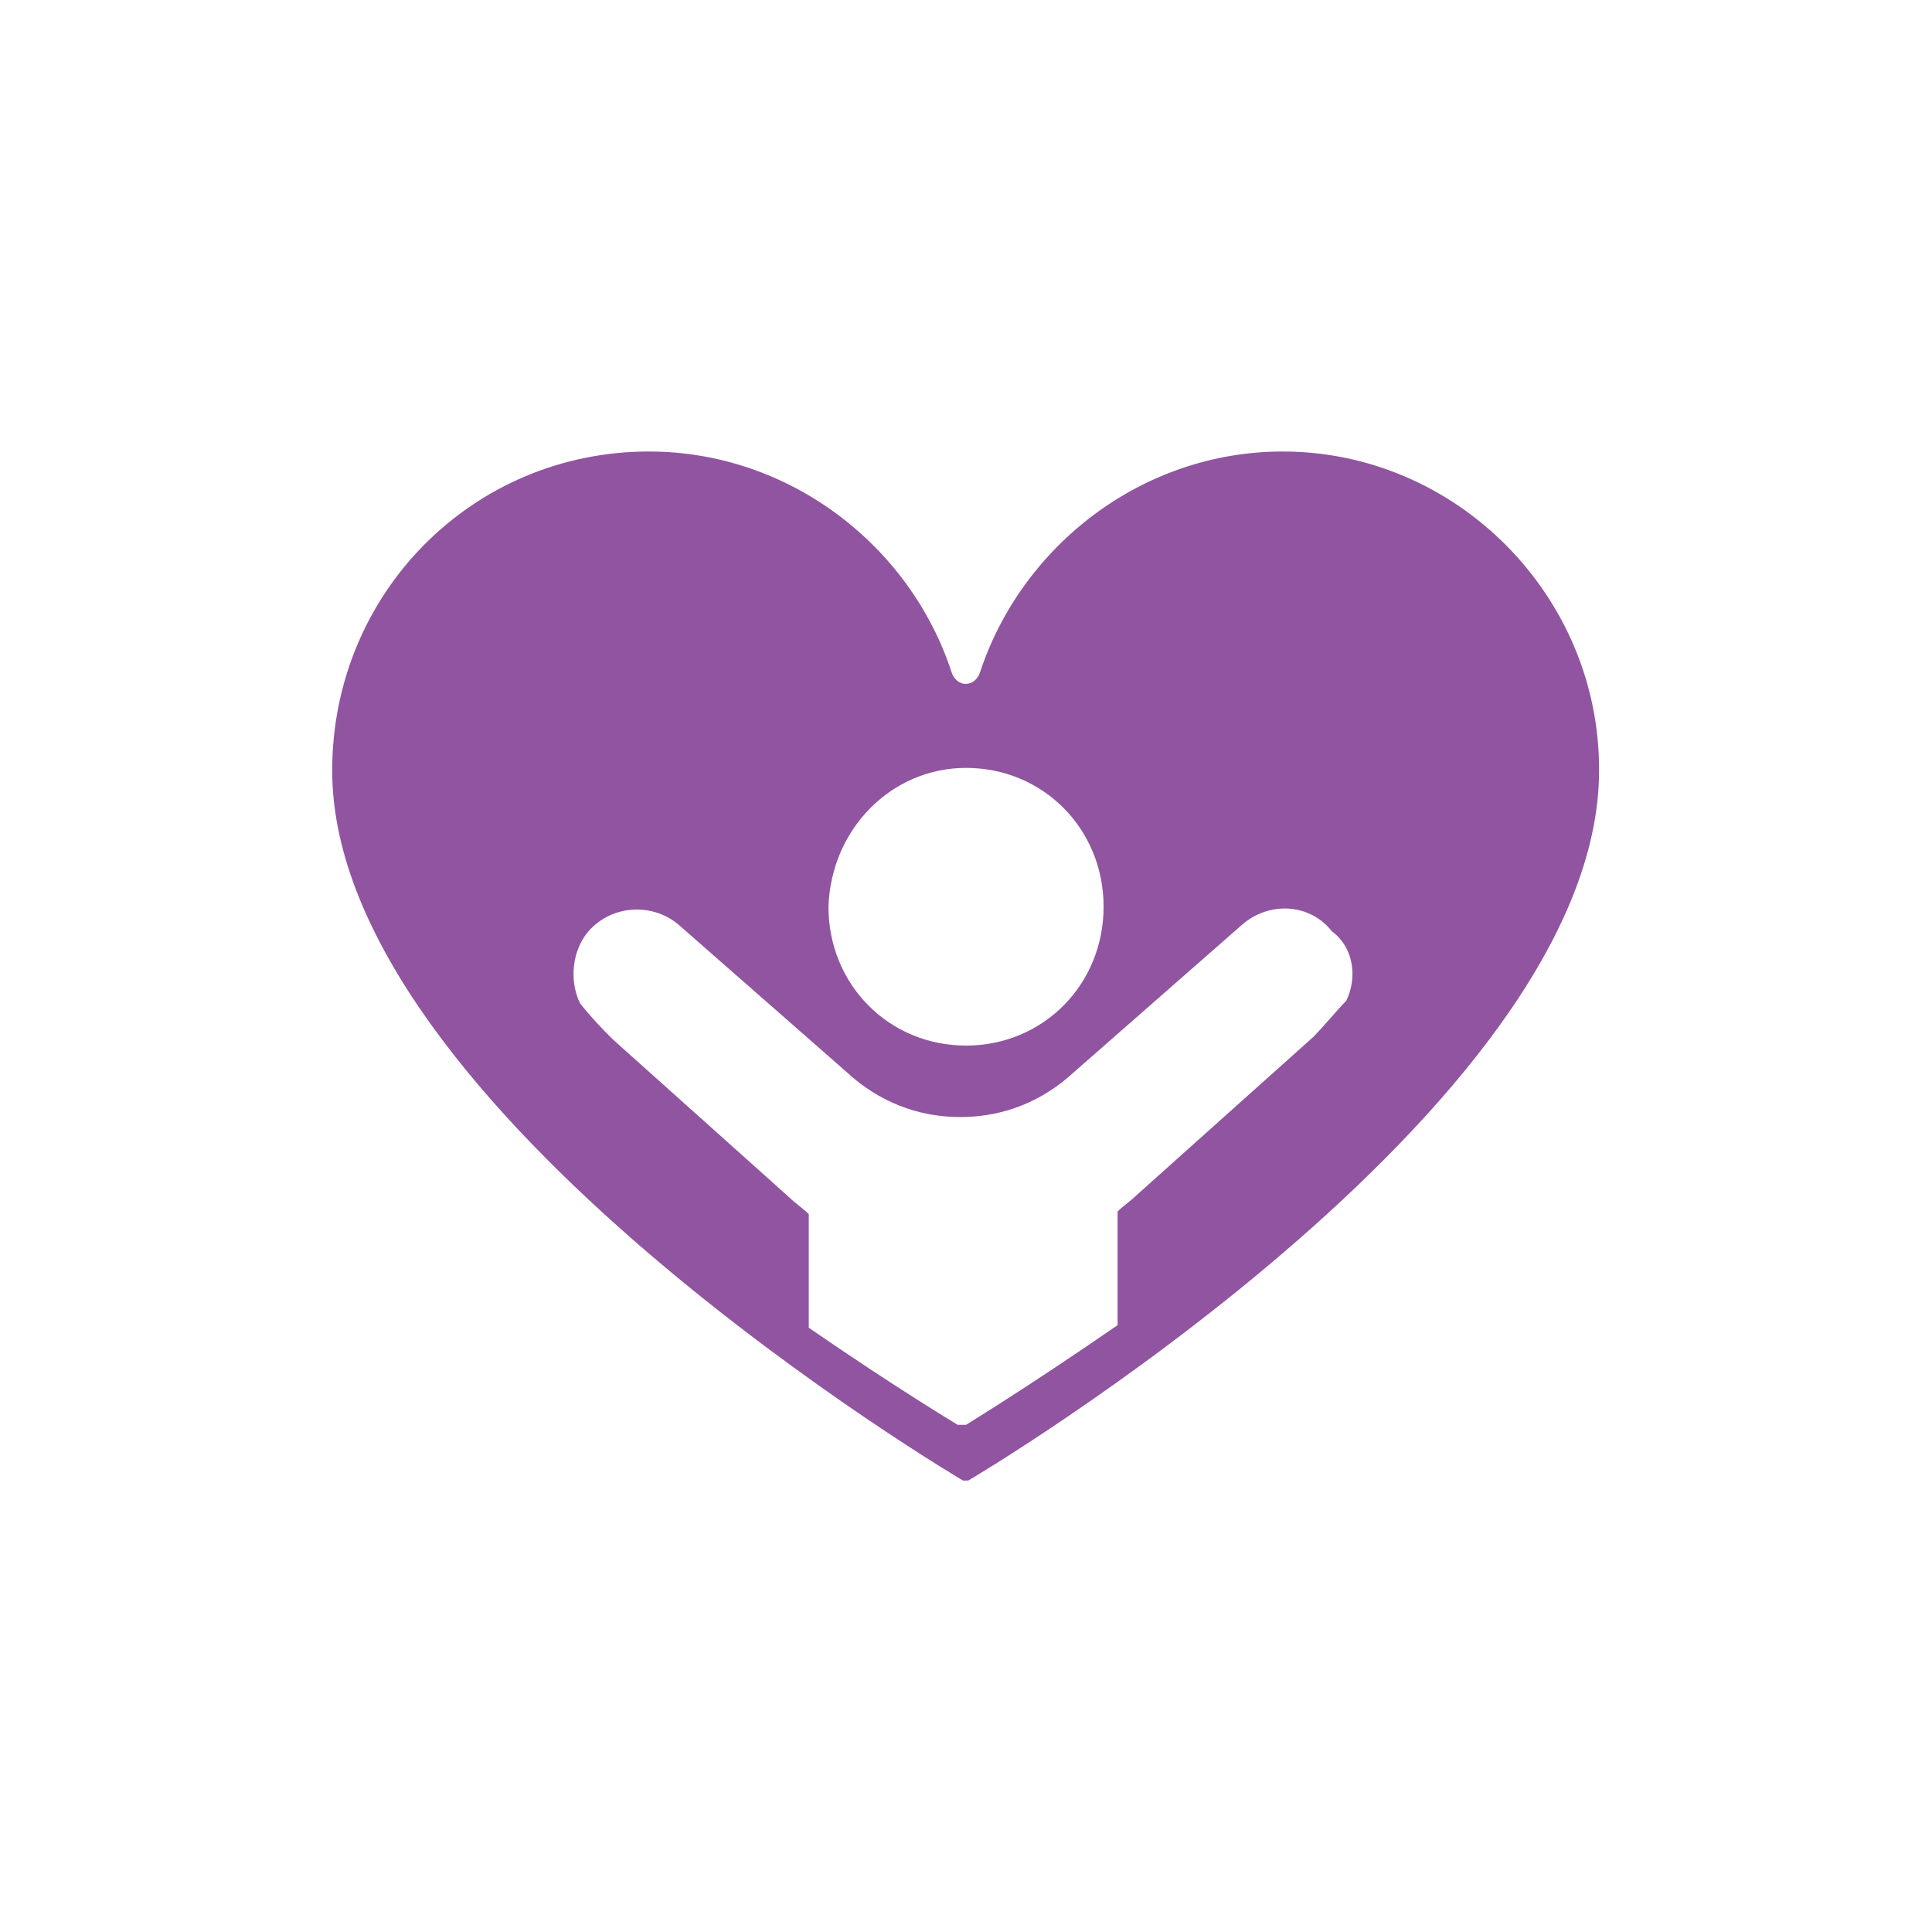 <svg width="37" height="37" viewBox="0 0 37 37" fill="none" xmlns="http://www.w3.org/2000/svg">
<path d="M25.782 19.166C25.572 19.383 25.362 19.642 25.152 19.858L21.772 22.884C21.663 22.993 21.511 23.093 21.403 23.202V25.378C19.716 26.545 18.5 27.287 18.5 27.287H18.341C18.341 27.287 17.183 26.595 15.489 25.428V23.252C15.381 23.144 15.229 23.043 15.12 22.935L11.74 19.909C11.53 19.7 11.32 19.483 11.11 19.217C10.9 18.792 10.951 18.208 11.27 17.834C11.747 17.3 12.536 17.3 13.014 17.725L15.439 19.851L16.227 20.543C16.807 21.076 17.545 21.393 18.392 21.393C19.238 21.393 19.977 21.076 20.556 20.543L21.345 19.851L23.769 17.725C24.298 17.25 25.087 17.3 25.506 17.834C25.941 18.158 25.991 18.741 25.782 19.166ZM18.5 14.706C19.977 14.706 21.135 15.874 21.135 17.365C21.135 18.857 19.977 20.024 18.5 20.024C17.024 20.024 15.866 18.857 15.866 17.365C15.916 15.874 17.074 14.706 18.5 14.706ZM24.566 8.647C21.873 8.647 19.557 10.455 18.761 12.898C18.652 13.164 18.341 13.164 18.232 12.898C17.444 10.455 15.12 8.647 12.428 8.647C9.055 8.647 6.362 11.356 6.362 14.757C6.362 21.235 18.442 28.354 18.442 28.354H18.493H18.544C18.544 28.354 30.624 21.235 30.624 14.757C30.638 11.413 27.895 8.647 24.566 8.647Z" fill="#9054A1"/>
</svg>
